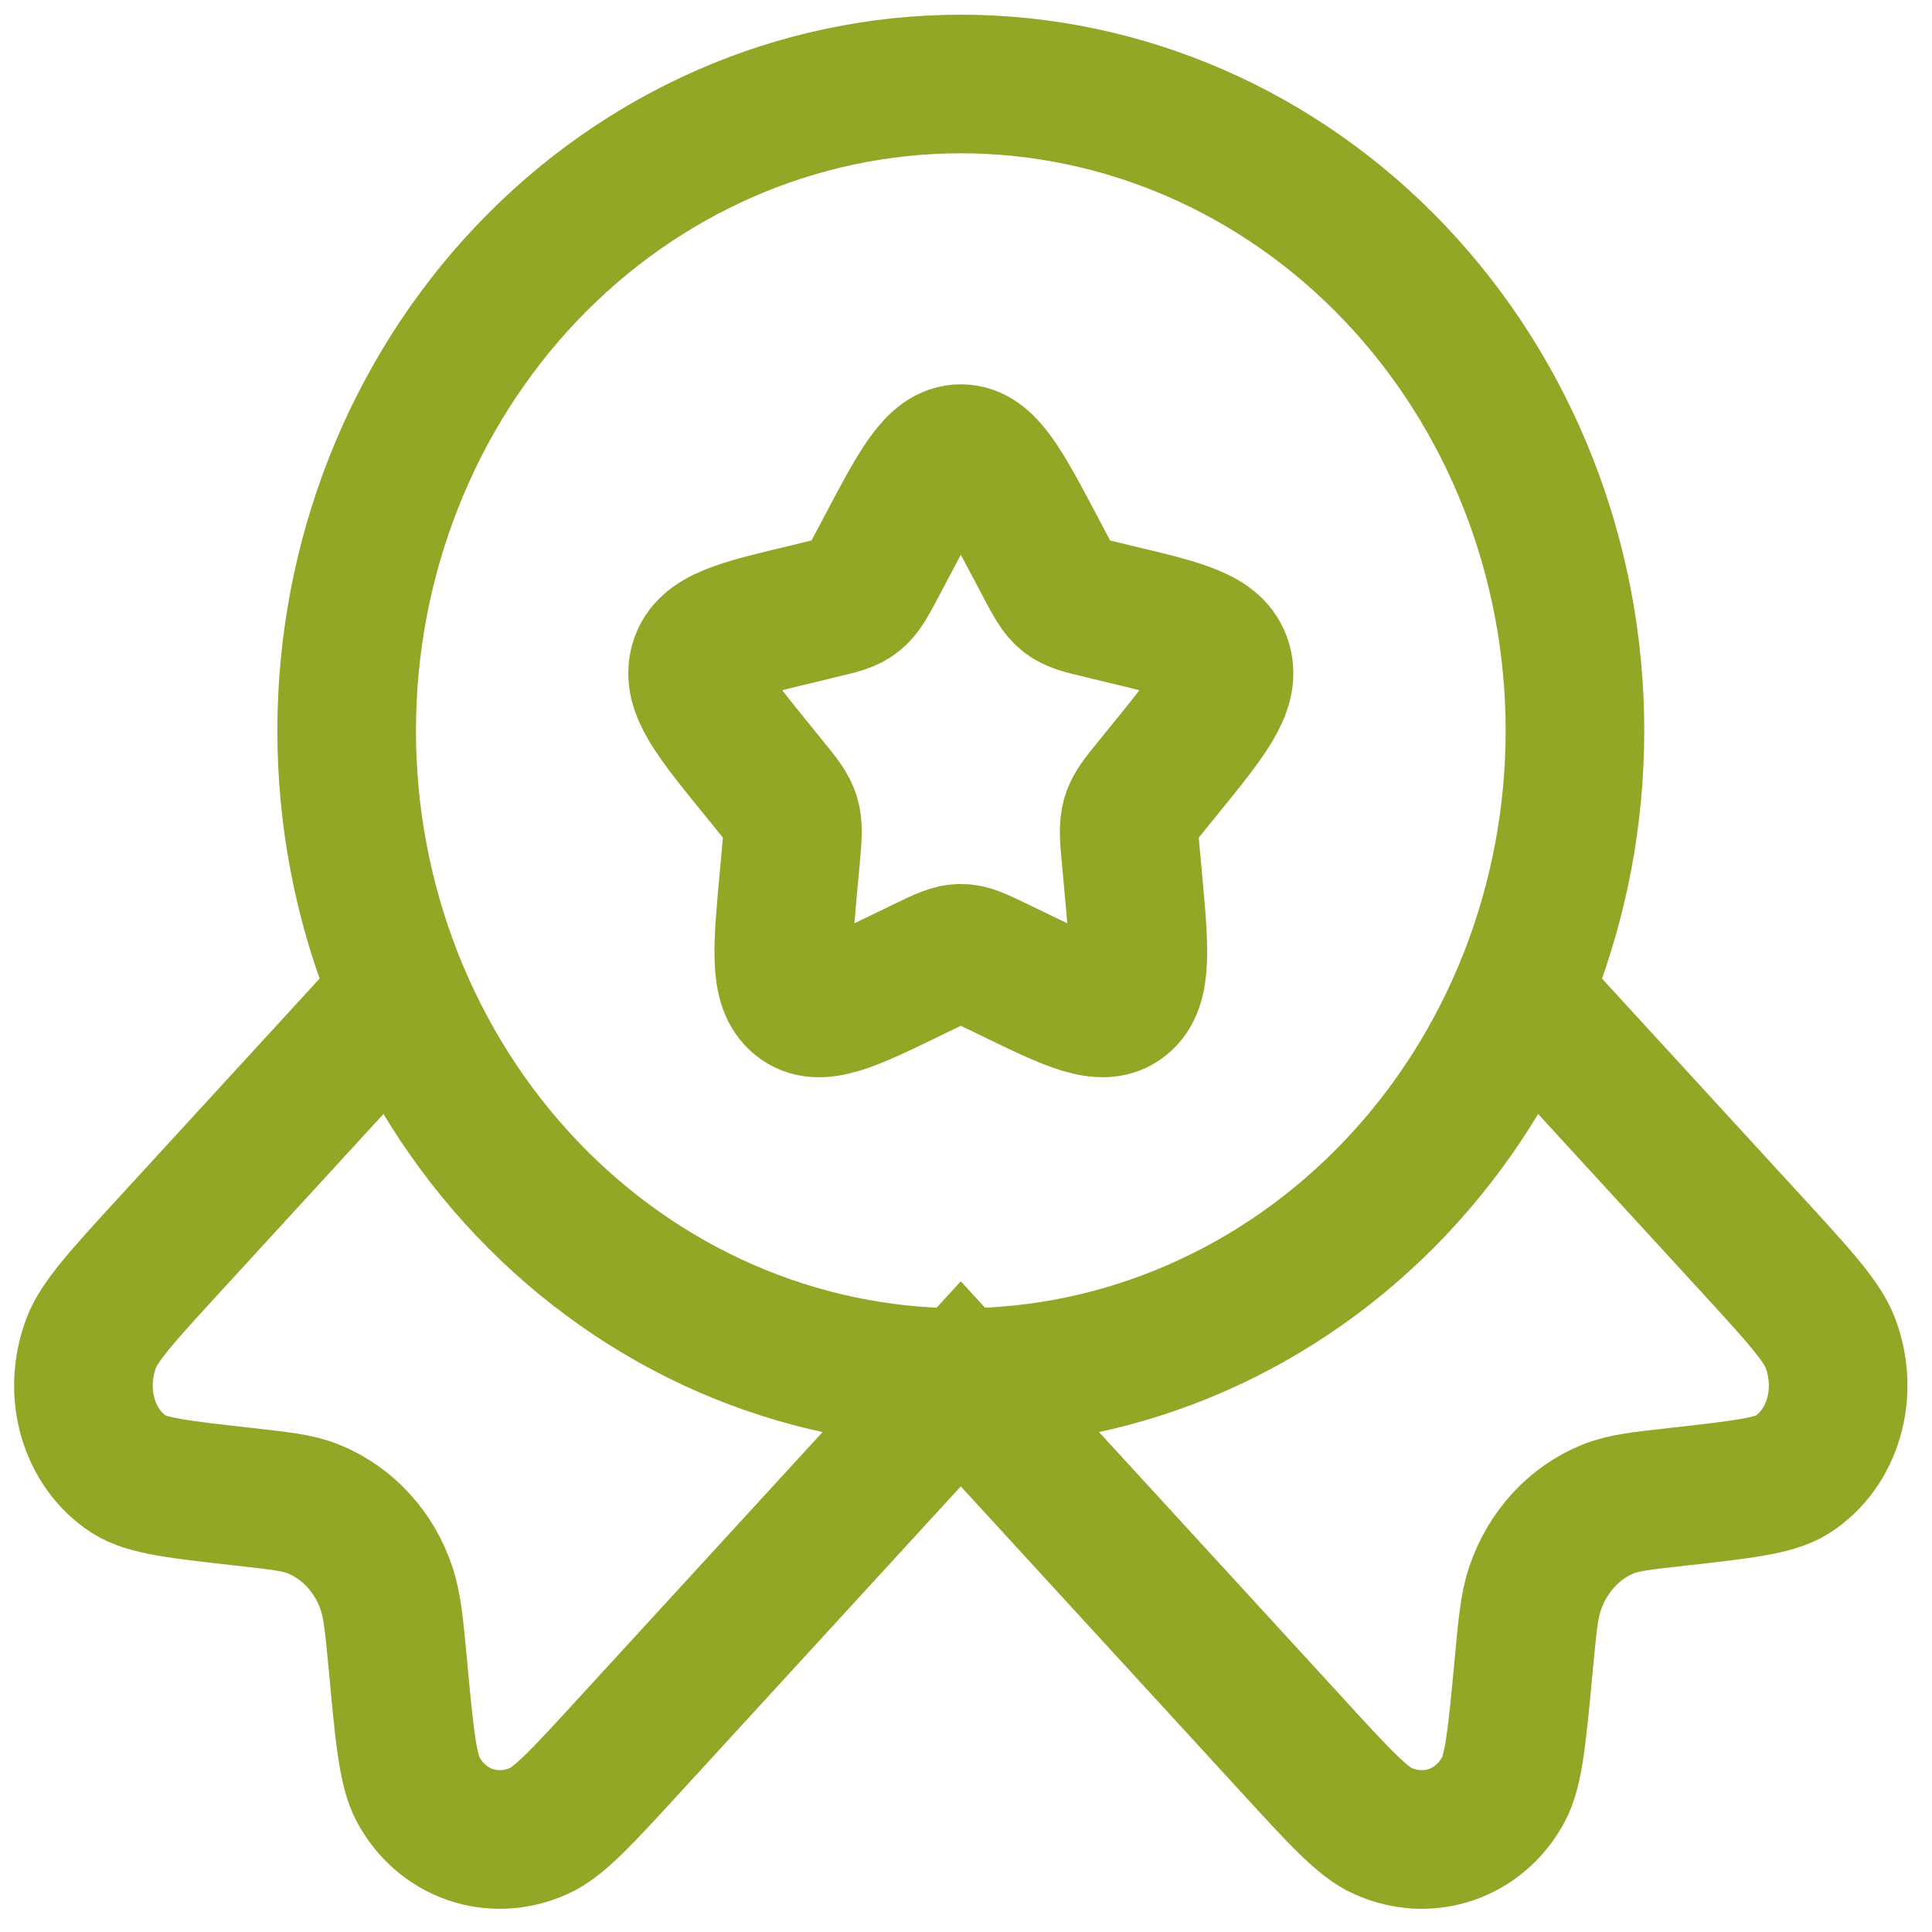 <svg width="46" height="46" viewBox="0 0 46 46" fill="none" xmlns="http://www.w3.org/2000/svg">
<path d="M21.093 13.05C21.887 11.548 22.283 10.8 22.877 10.8C23.47 10.8 23.867 11.548 24.661 13.05L24.865 13.438C25.091 13.864 25.204 14.075 25.379 14.216C25.557 14.357 25.776 14.41 26.215 14.513L26.612 14.61C28.153 14.977 28.924 15.16 29.108 15.78C29.292 16.401 28.765 17.05 27.715 18.343L27.443 18.678C27.144 19.045 26.994 19.228 26.927 19.456C26.86 19.685 26.883 19.93 26.927 20.42L26.969 20.867C27.128 22.594 27.207 23.458 26.729 23.841C26.248 24.224 25.525 23.874 24.082 23.174L23.71 22.994C23.299 22.796 23.094 22.697 22.877 22.697C22.659 22.697 22.455 22.796 22.043 22.994L21.671 23.174C20.228 23.876 19.505 24.224 19.025 23.841C18.544 23.458 18.626 22.594 18.785 20.867L18.826 20.42C18.87 19.93 18.893 19.685 18.826 19.456C18.759 19.228 18.609 19.045 18.31 18.678L18.039 18.343C16.988 17.05 16.462 16.403 16.645 15.78C16.829 15.16 17.6 14.977 19.142 14.61L19.539 14.513C19.977 14.41 20.197 14.359 20.374 14.216C20.55 14.075 20.662 13.864 20.888 13.438L21.093 13.05Z" stroke="#94A625" stroke-width="3.3"/>
<path d="M37.499 17.399C37.499 19.422 37.12 21.424 36.386 23.293C35.651 25.161 34.574 26.859 33.216 28.289C31.858 29.719 30.246 30.853 28.472 31.627C26.698 32.401 24.797 32.799 22.876 32.799C20.956 32.799 19.055 32.401 17.28 31.627C15.507 30.853 13.895 29.719 12.537 28.289C11.179 26.859 10.102 25.161 9.367 23.293C8.632 21.424 8.254 19.422 8.254 17.399C8.254 13.315 9.794 9.398 12.537 6.51C15.279 3.622 18.998 2 22.876 2C26.754 2 30.474 3.622 33.216 6.51C35.958 9.398 37.499 13.315 37.499 17.399Z" stroke="#94A625" stroke-width="3.3"/>
<path d="M9.206 24L4.059 29.611C2.931 30.841 2.367 31.457 2.171 31.979C1.726 33.164 2.108 34.482 3.075 35.107C3.501 35.38 4.268 35.465 5.801 35.637C6.668 35.734 7.101 35.78 7.462 35.928C7.866 36.092 8.232 36.347 8.533 36.676C8.834 37.004 9.064 37.397 9.206 37.828C9.34 38.224 9.384 38.695 9.474 39.641C9.628 41.313 9.708 42.149 9.958 42.611C10.531 43.667 11.74 44.081 12.826 43.596C13.307 43.385 13.871 42.772 14.999 41.539L22.876 32.949L30.753 41.539C31.881 42.772 32.445 43.385 32.926 43.596C34.012 44.081 35.222 43.667 35.794 42.611C36.045 42.149 36.122 41.313 36.279 39.641C36.368 38.695 36.412 38.224 36.546 37.828C36.847 36.944 37.478 36.255 38.29 35.928C38.652 35.78 39.084 35.734 39.951 35.637C41.484 35.465 42.251 35.38 42.677 35.107C43.644 34.482 44.026 33.164 43.581 31.979C43.385 31.457 42.821 30.841 41.693 29.611L36.546 24" stroke="#94A625" stroke-width="3.3"/>
</svg>
